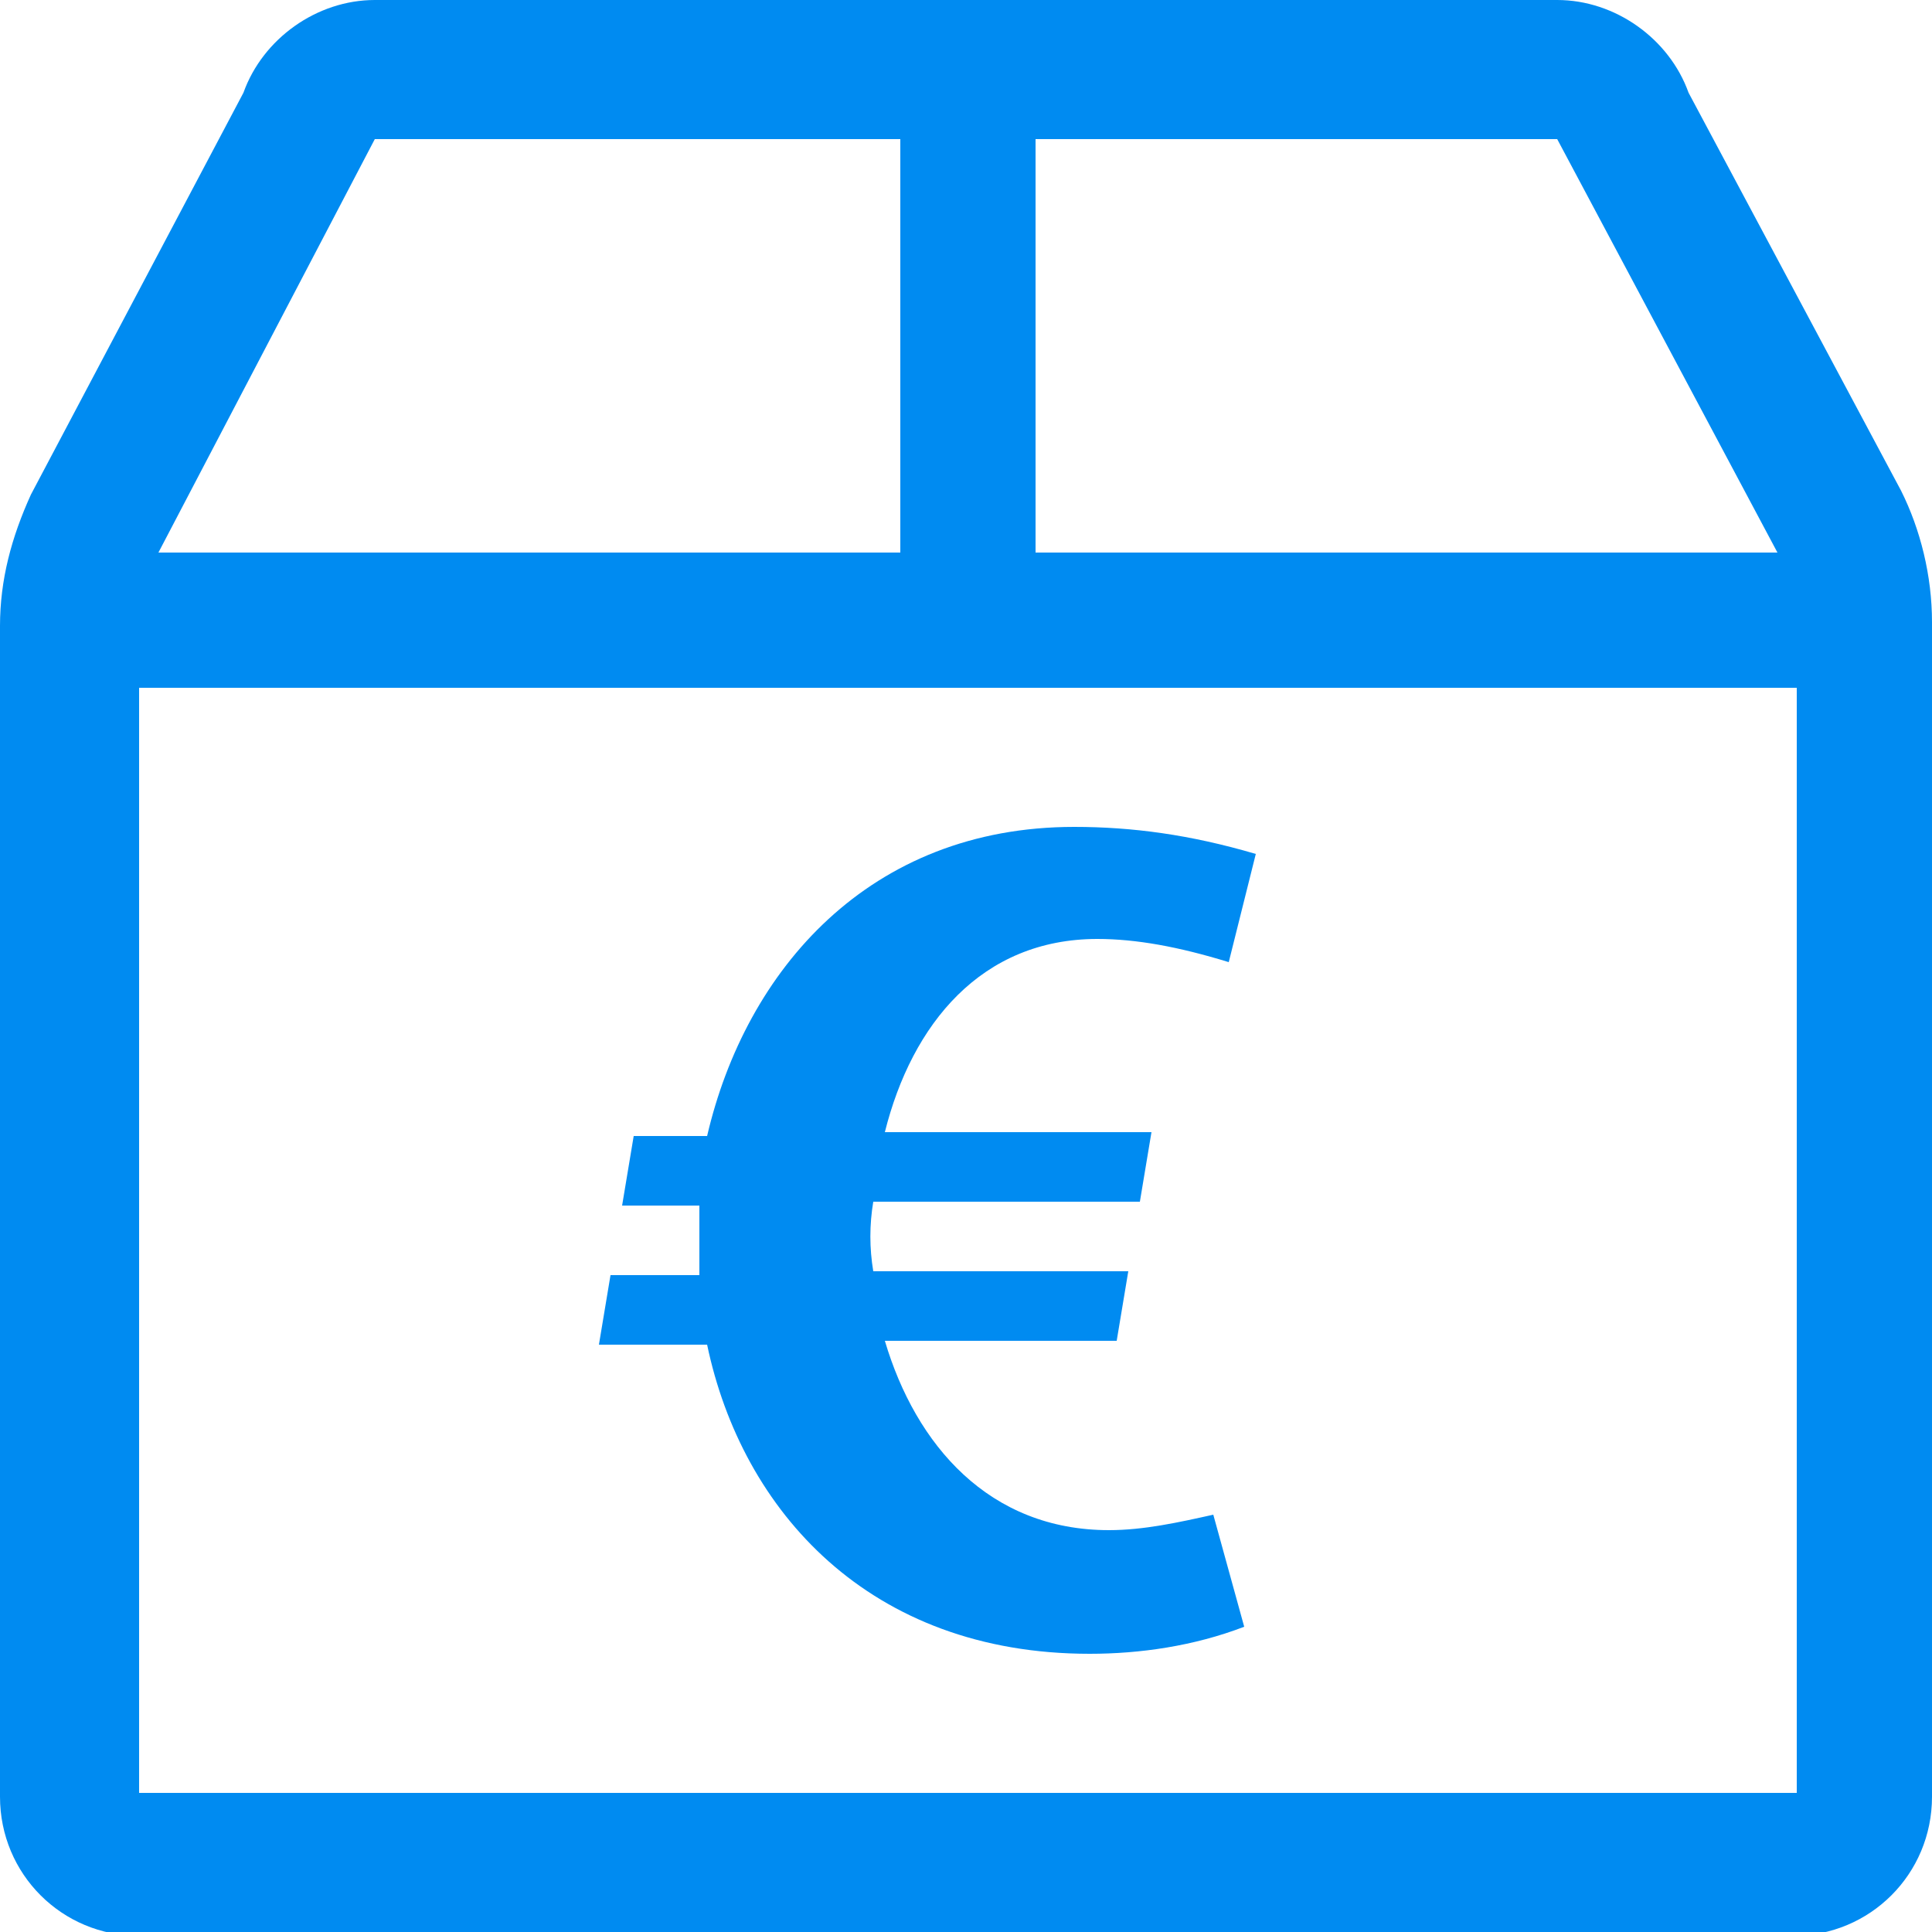 <?xml version="1.0" encoding="utf-8"?>
<!-- Generator: Adobe Illustrator 26.4.1, SVG Export Plug-In . SVG Version: 6.00 Build 0)  -->
<svg version="1.1" id="katman_1" xmlns="http://www.w3.org/2000/svg" xmlns:xlink="http://www.w3.org/1999/xlink" x="0px" y="0px"
	 viewBox="0 0 50 50" style="enable-background:new 0 0 50 50;" xml:space="preserve">
<style type="text/css">
	.st0{fill:#008BF1;}
</style>
<path class="st0" d="M50,16.1c0,6.8,0,30.4,0,30.4c0,2-1.6,3.6-3.6,3.6H3.6c-2,0-3.6-1.6-3.6-3.6c0,0,0-23.6,0-30.3
	c0-1.2,0.3-2.3,0.8-3.4L6.3,2.4C6.8,1,8.2,0,9.7,0h30.6c1.5,0,2.9,1,3.4,2.4l5.5,10.3C49.7,13.7,50,14.9,50,16.1L50,16.1z M26.8,3.6
	v10.7h19.2L40.3,3.6H26.8L26.8,3.6z M9.7,3.6L4.1,14.3h19.2V3.6H9.7L9.7,3.6z M3.6,46.4h42.9c0,0,0-20.2,0-28.6H3.6
	C3.6,26.2,3.6,46.4,3.6,46.4L3.6,46.4z"/>
<g>
	<path class="st0" d="M28.7,39.6c-3.1,0-5-2.2-5.8-4.9h6l0.3-1.8h-6.6c-0.1-0.6-0.1-1.2,0-1.8h6.9l0.3-1.8h-6.9c0.7-2.8,2.5-5,5.5-5
		c1,0,2.1,0.2,3.4,0.6l0.7-2.8c-1.7-0.5-3.2-0.7-4.7-0.7c-5.3,0-8.5,3.7-9.5,8h-1.9l-0.3,1.8h2c0,0.6,0,1.2,0,1.8h-2.3l-0.3,1.8h2.8
		c0.9,4.3,4.2,8,9.9,8c1.3,0,2.7-0.2,4-0.7l-0.8-2.9C30.5,39.4,29.6,39.6,28.7,39.6z"/>
</g>
</svg>
